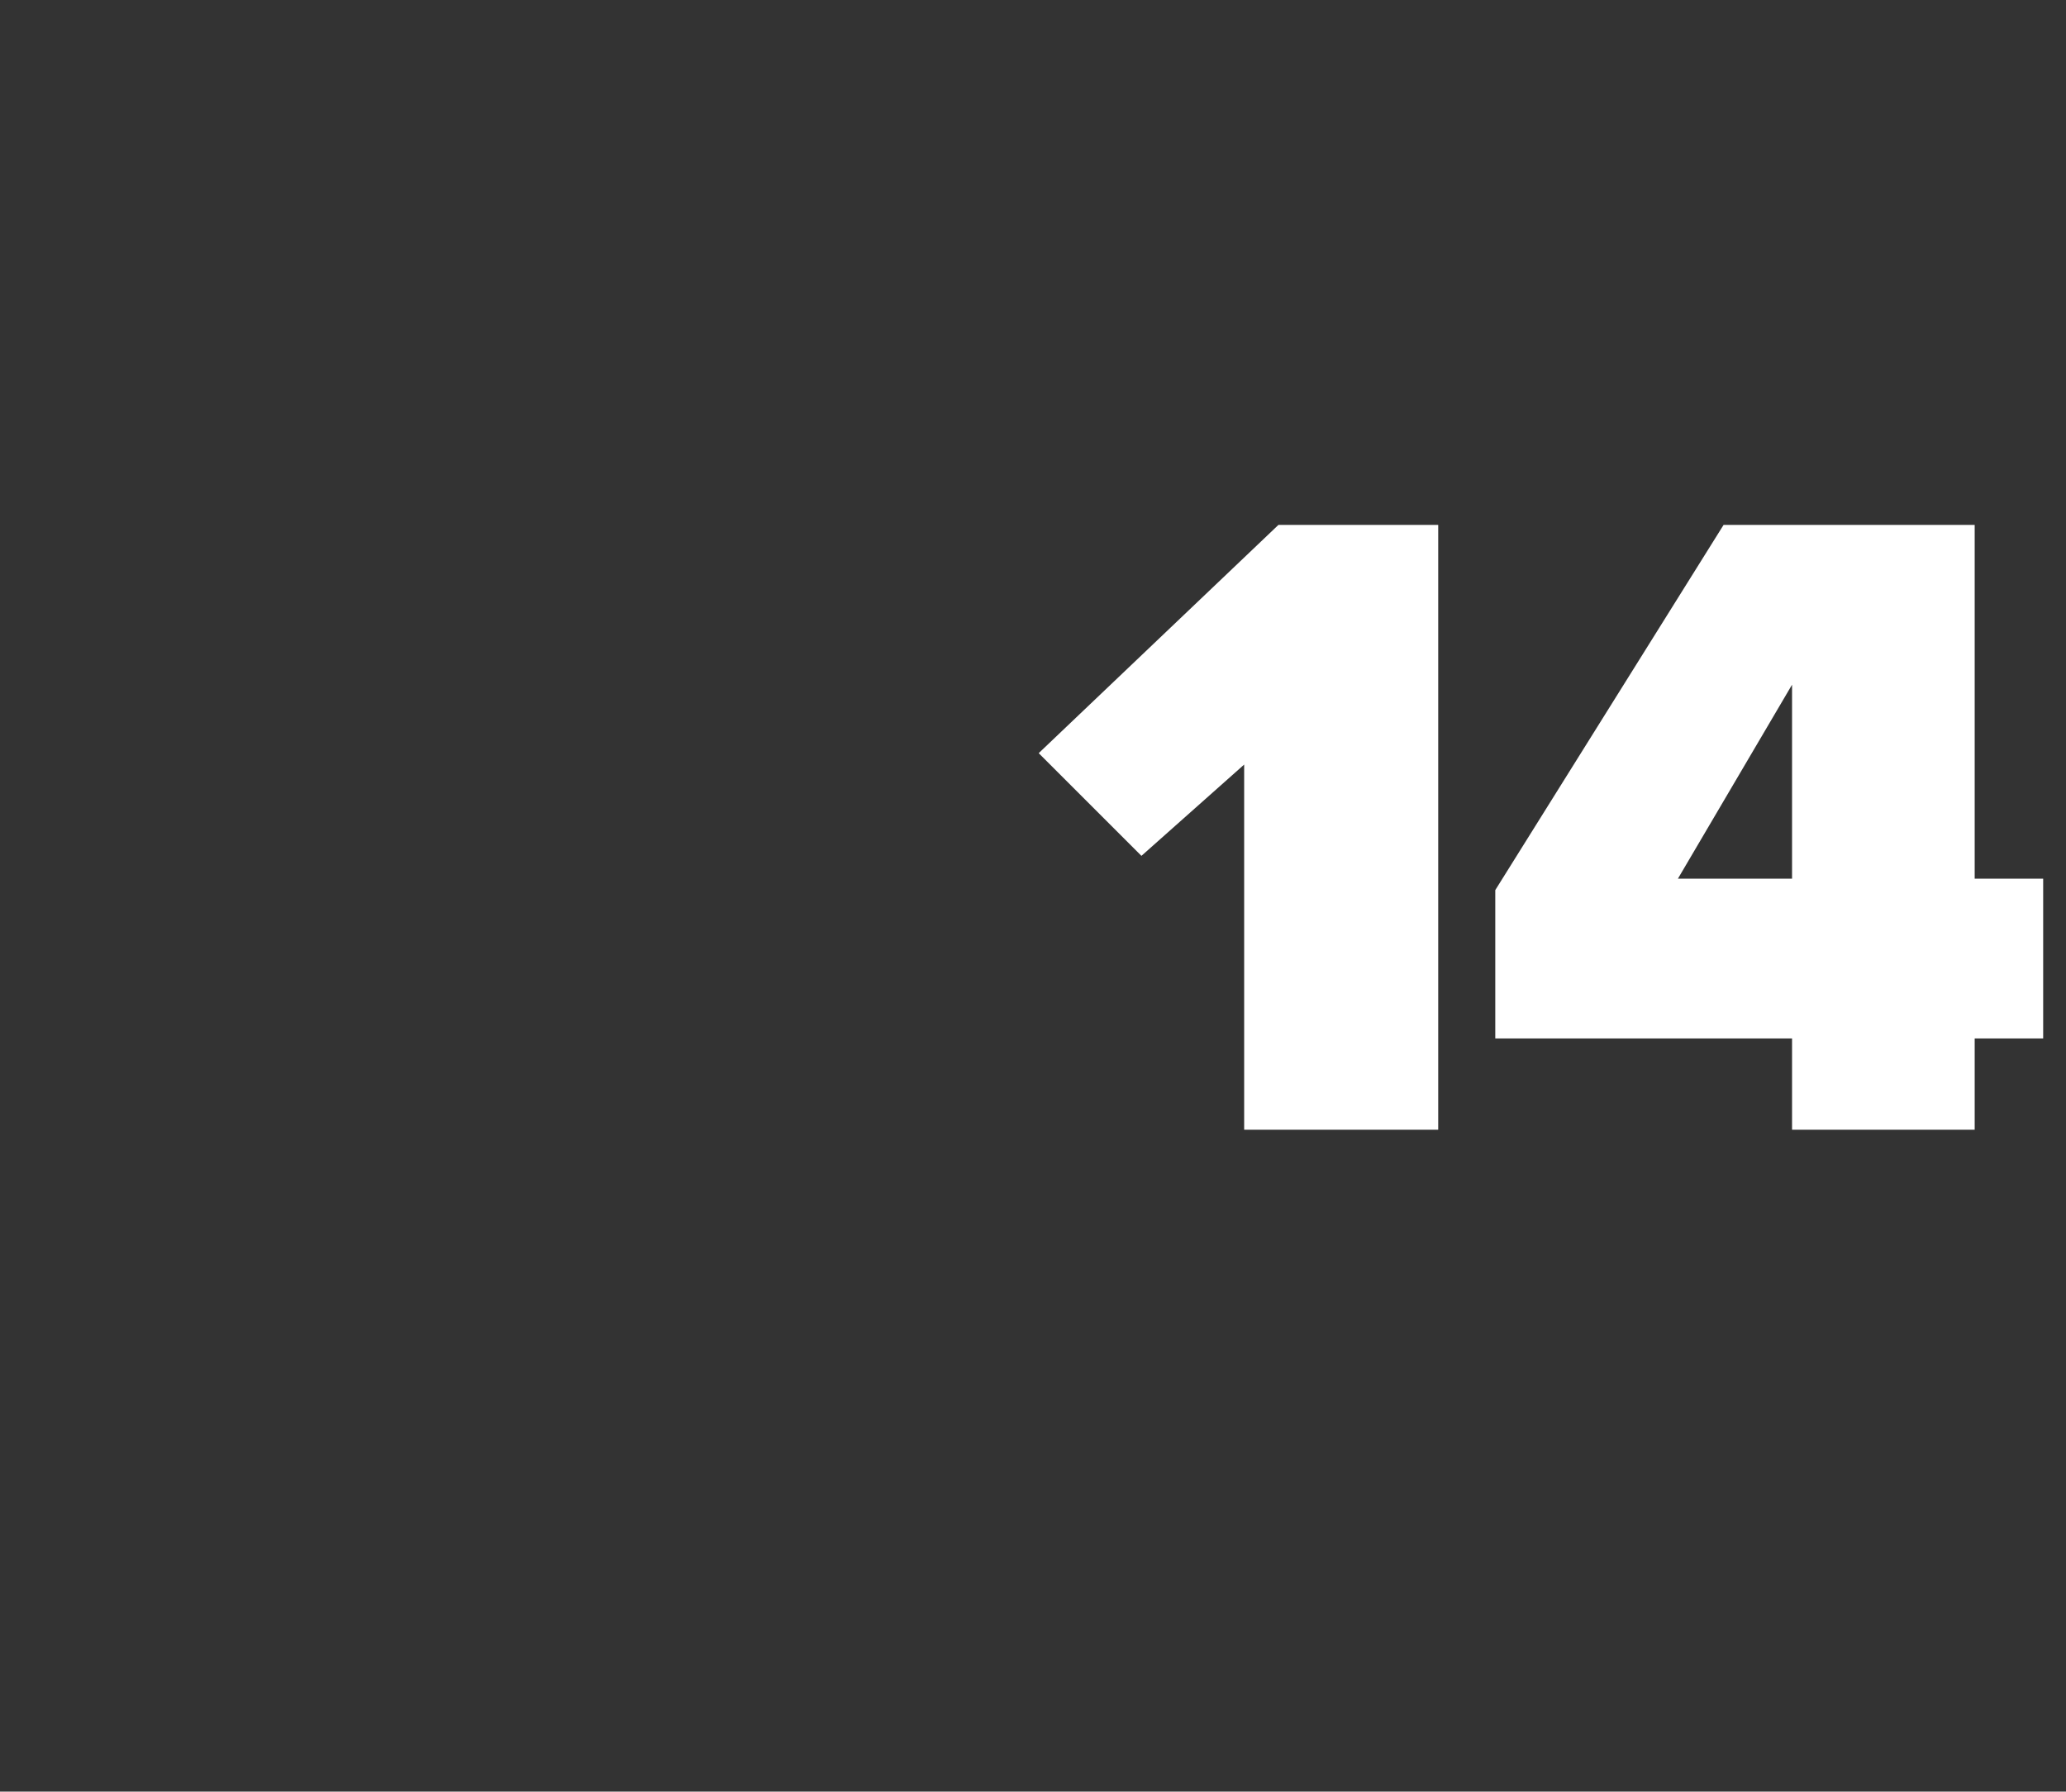 <?xml version="1.0" standalone="no"?>
<!DOCTYPE svg PUBLIC "-//W3C//DTD SVG 1.1//EN" "http://www.w3.org/Graphics/SVG/1.1/DTD/svg11.dtd">
<svg xmlns="http://www.w3.org/2000/svg" version="1.1" width="18.1px" height="15.7px" viewBox="0 -3 18.1 15.7" style="top:-3px">
  <rect x="0" y="-3" width="18.1" height="15.7" fill="#333333" stroke="none"/>
  <desc>14</desc>
  <defs/>
  <g id="Polygon58261">
    <path d="M 10.9 6.9 L 10.9 3.7 L 10 4.5 L 9.1 3.6 L 11.2 1.6 L 12.6 1.6 L 12.6 6.9 L 10.9 6.9 Z M 15.7 6.9 L 15.7 6.1 L 13.1 6.1 L 13.1 4.8 L 15.1 1.6 L 17.3 1.6 L 17.3 4.7 L 17.9 4.7 L 17.9 6.1 L 17.3 6.1 L 17.3 6.9 L 15.7 6.9 Z M 15.7 3 L 14.7 4.7 L 15.7 4.7 L 15.7 3 Z " stroke="none" fill="#fff"/>
  </g>
</svg>
